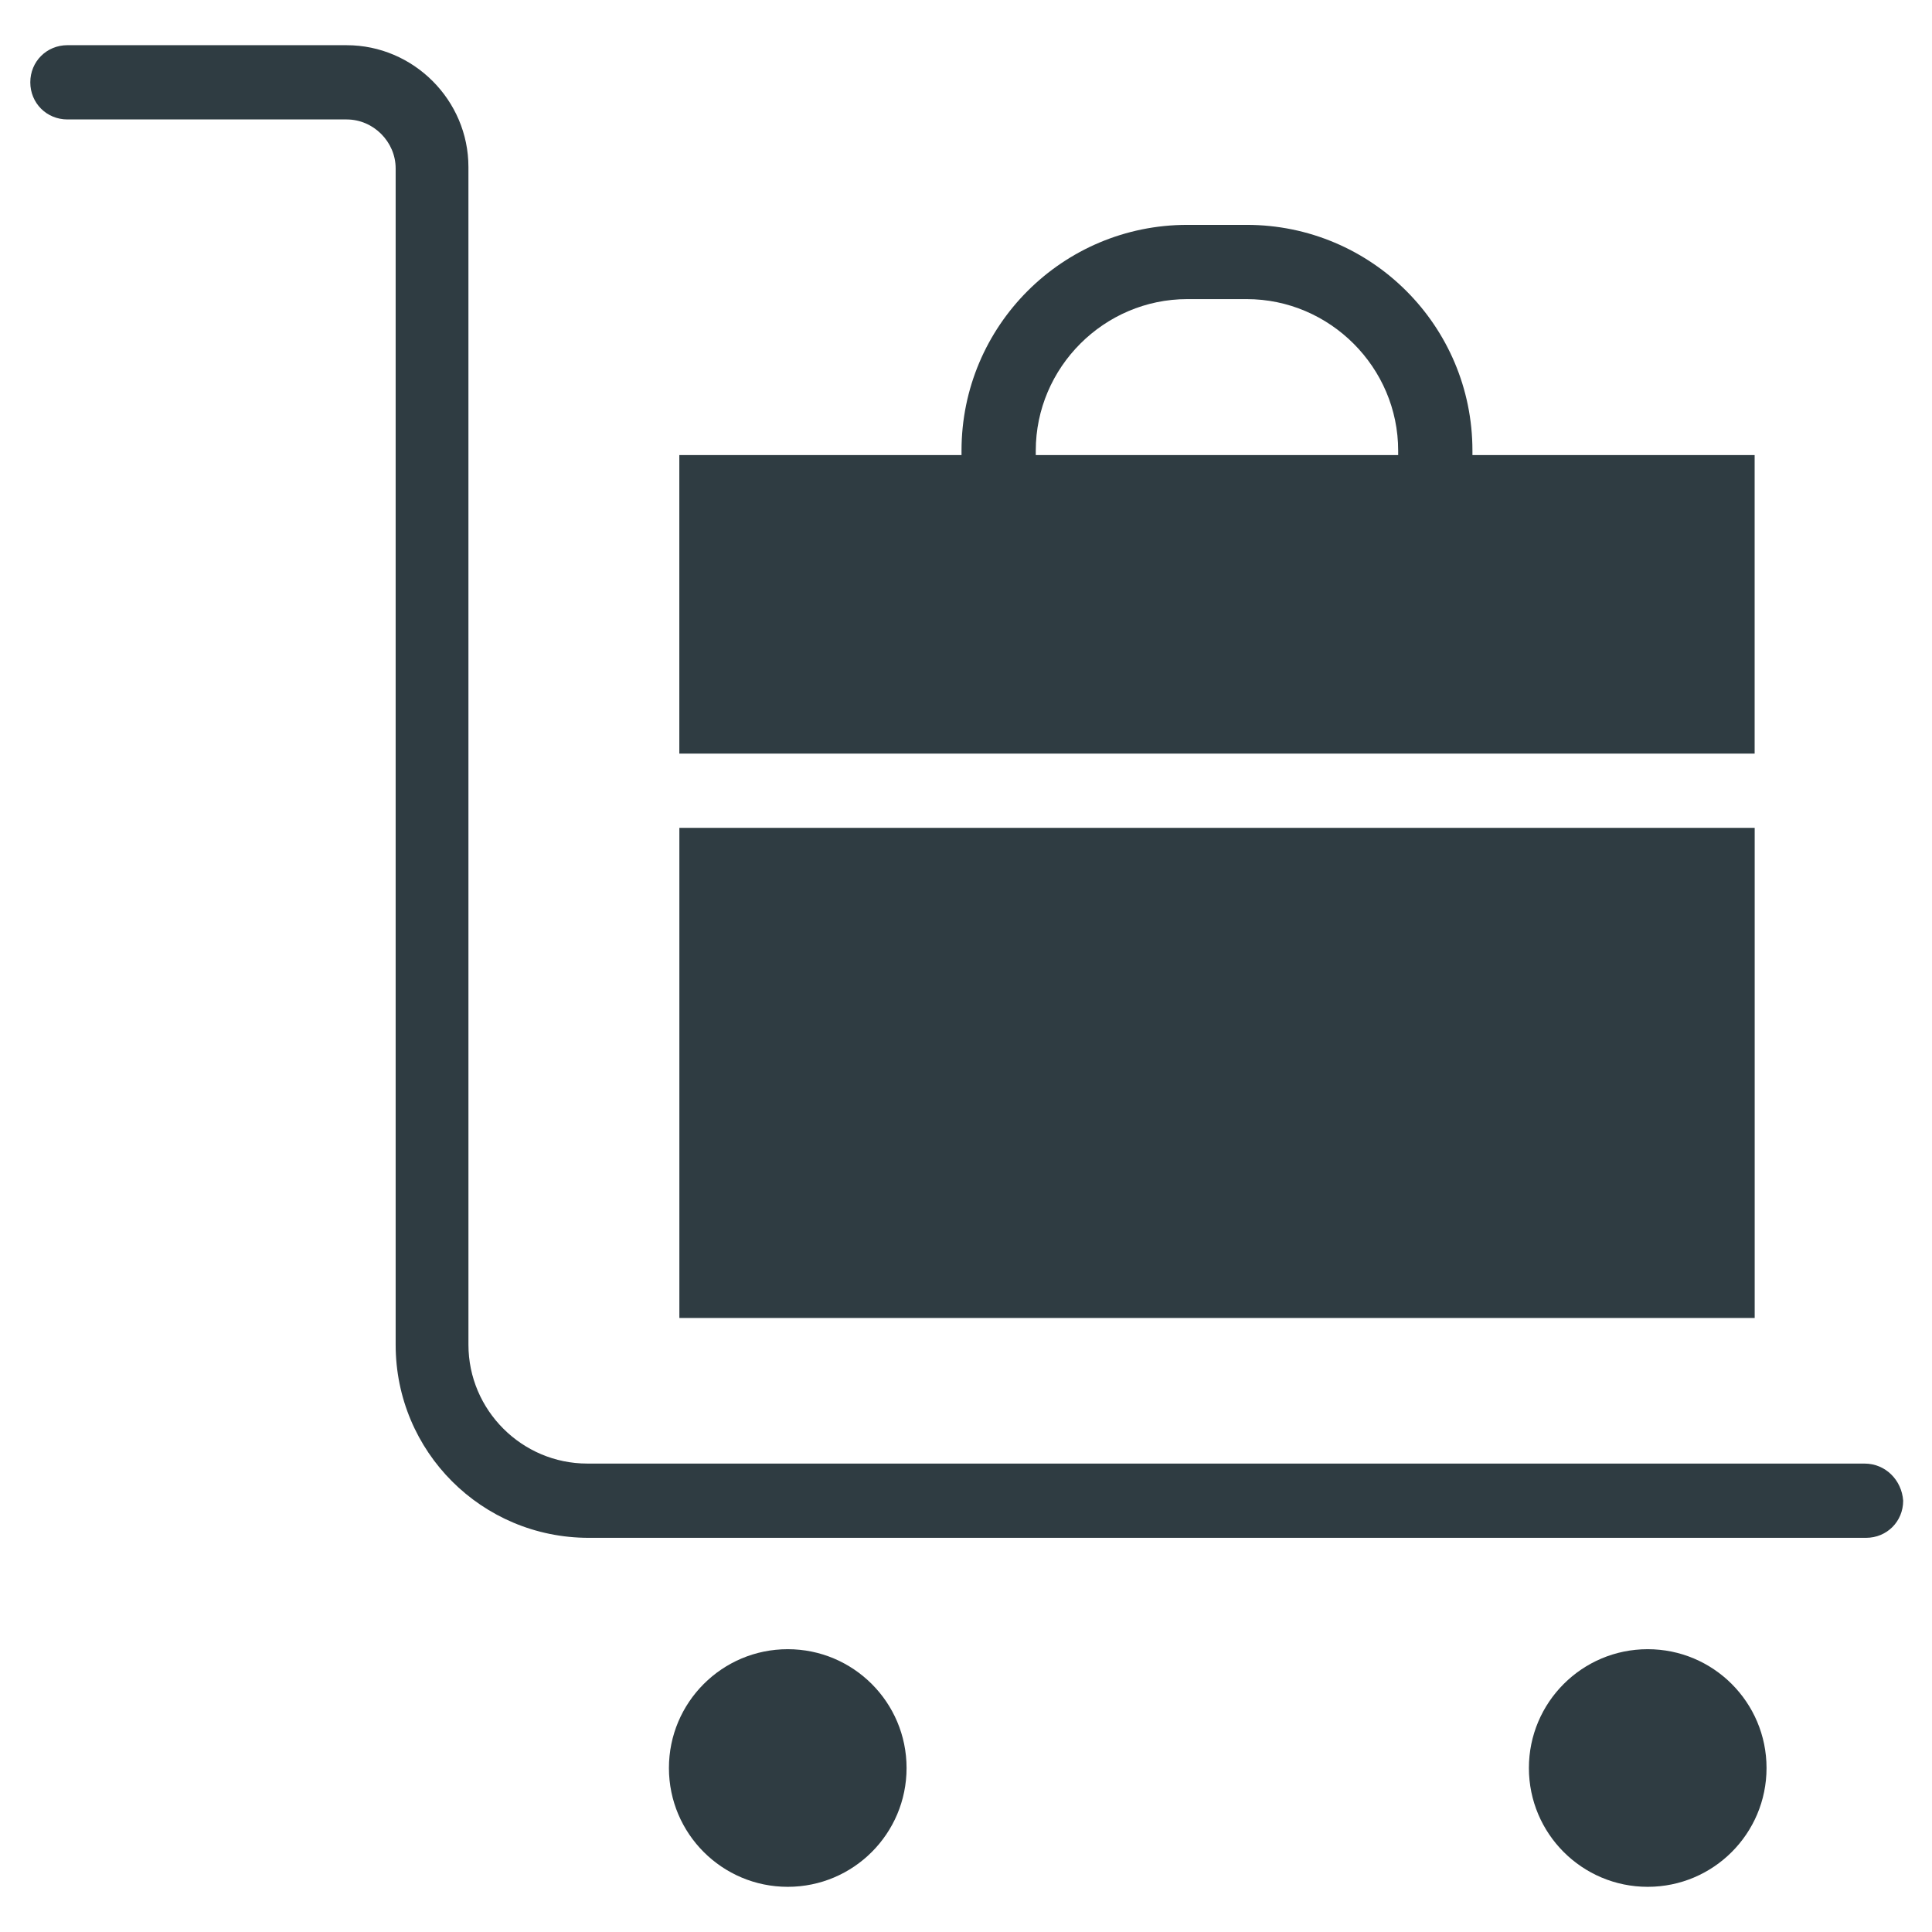 <?xml version="1.0" encoding="UTF-8"?>
<!-- Uploaded to: ICON Repo, www.svgrepo.com, Generator: ICON Repo Mixer Tools -->
<svg width="800px" height="800px" version="1.1" viewBox="144 144 512 512" xmlns="http://www.w3.org/2000/svg">
 <g fill="#2f3c42">
  <path d="m612.15 612.54c0 17.391-14.098 31.488-31.488 31.488s-31.488-14.098-31.488-31.488 14.098-31.488 31.488-31.488 31.488 14.098 31.488 31.488"/>
  <path d="m384.25 612.54c0 17.391-14.098 31.488-31.488 31.488s-31.488-14.098-31.488-31.488 14.098-31.488 31.488-31.488 31.488 14.098 31.488 31.488"/>
  <path d="m638.13 531.86h-338.5c-17.32 0-31.488-14.168-31.488-31.488l-0.004-312.12c0-17.711-14.562-32.273-32.273-32.273l-73.996-0.004c-5.512 0-9.84 4.332-9.84 9.84 0 5.512 4.328 9.84 9.84 9.84h73.996c7.086 0 12.988 5.902 12.988 12.988v311.73c0 28.34 22.828 51.168 51.168 51.168h338.5c5.512 0 9.84-4.328 9.84-9.84-0.391-5.508-4.723-9.836-10.23-9.836z"/>
  <path d="m609.39 264.6h-75.18v-1.18c0-33.062-26.766-59.828-59.828-59.828h-15.742c-33.062 0-59.828 26.766-59.828 59.828v1.18h-74.785v79.113h284.97v-79.113zm-190.9-1.184c0-22.043 18.105-40.148 40.148-40.148h15.742c22.043 0 40.148 18.105 40.148 40.148v1.18l-96.039 0.004z"/>
  <path d="m324.04 363.39h284.97v129.89h-284.97z"/>
 </g>
</svg>